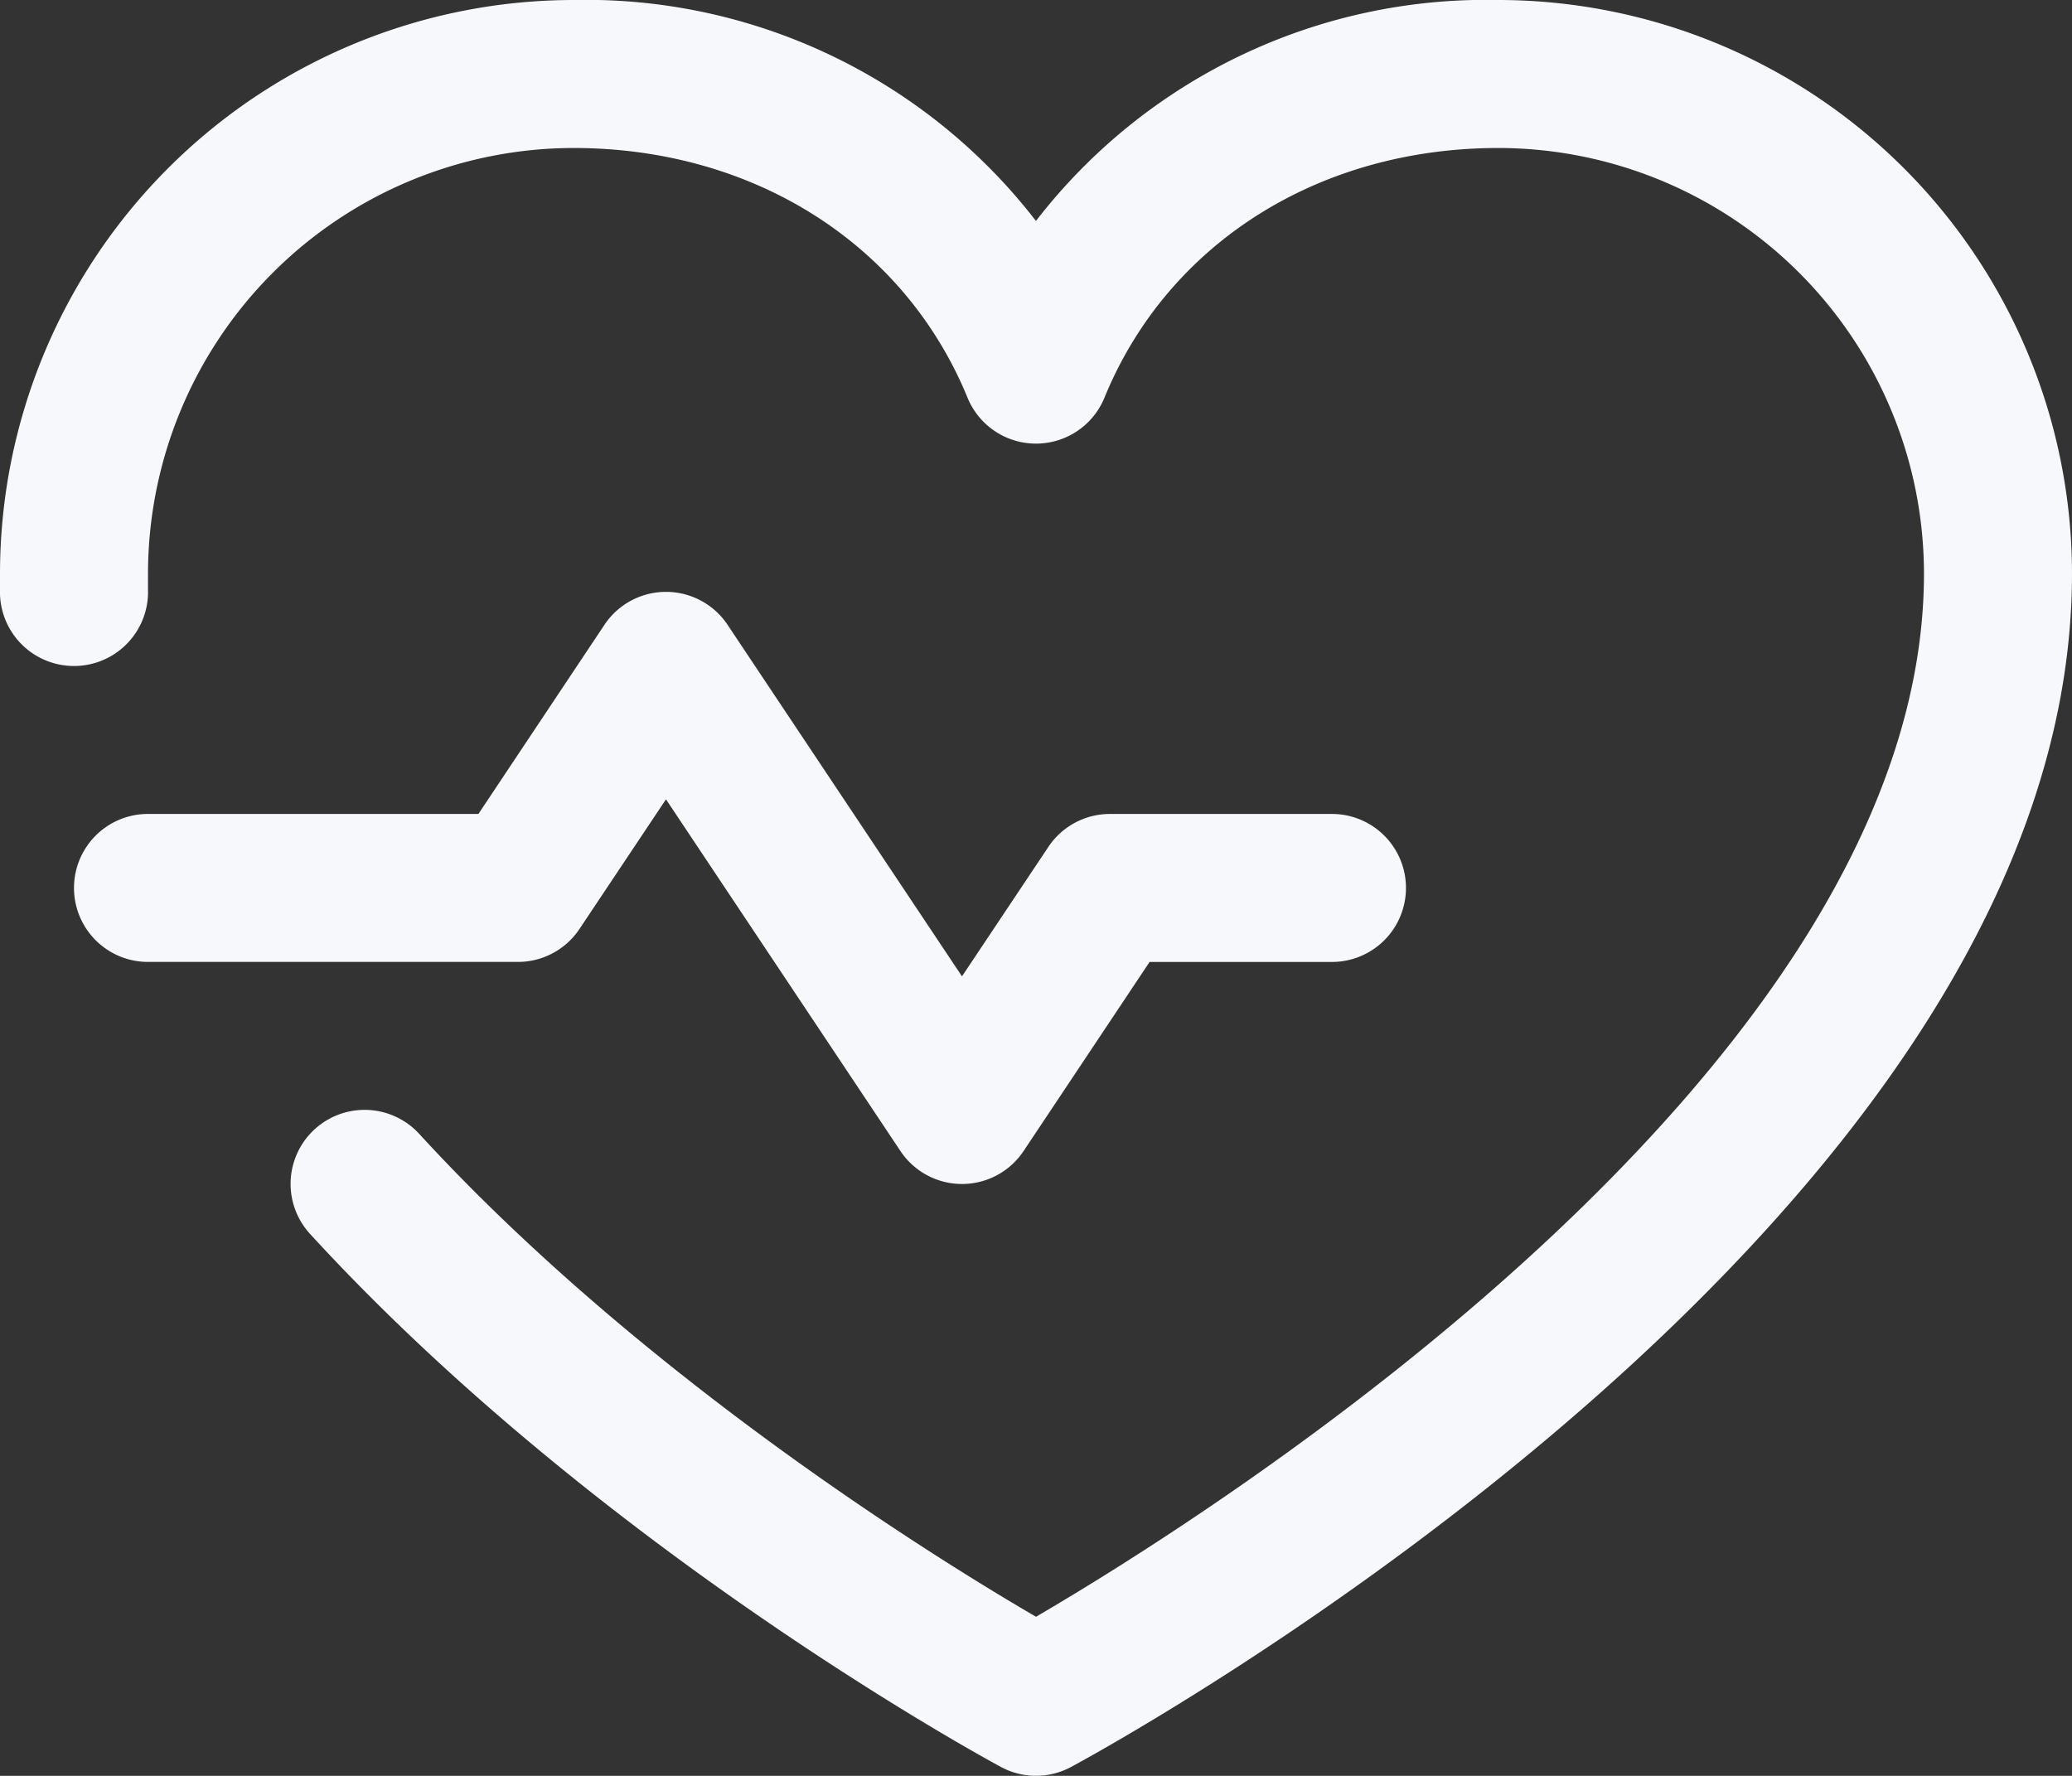 <svg xmlns="http://www.w3.org/2000/svg" width="93.336" height="80" viewBox="0 0 93.336 80">
  <rect x="0" y="0" width="93.336" height="80" fill="#333333" stroke="none"/>
  <path id="heartbeat" d="M39.334,83.334H22.667a3.333,3.333,0,1,1,0-6.667H37.551l5.675-8.517a3.333,3.333,0,0,1,5.55,0L59.334,83.984l3.892-5.833A3.333,3.333,0,0,1,66,76.668H76a3.333,3.333,0,0,1,0,6.667H67.785L62.11,91.851a3.333,3.333,0,0,1-5.55,0L46,76.009l-3.892,5.833A3.333,3.333,0,0,1,39.334,83.334ZM83.5,40a25.609,25.609,0,0,0-20.834,9.954A25.609,25.609,0,0,0,41.834,40,25.863,25.863,0,0,0,16,65.834q0,.469,0,.938a3.335,3.335,0,1,0,6.667-.208v-.729A19.192,19.192,0,0,1,41.834,46.667c8.1,0,14.909,4.317,17.75,11.25a3.333,3.333,0,0,0,6.167,0c2.842-6.946,9.646-11.25,17.75-11.25a19.192,19.192,0,0,1,19.167,19.167c0,22.338-32.4,42.564-40,47C58.155,110.206,44.9,102,34.884,91.08a3.335,3.335,0,0,0-4.917,4.508c12.988,14.167,30.388,23.617,31.122,24.013a3.333,3.333,0,0,0,3.158,0c1.842-.992,45.089-24.6,45.089-53.768A25.863,25.863,0,0,0,83.5,40Z" transform="translate(-16 -40)" fill="#f7f8fb"/>
</svg>
